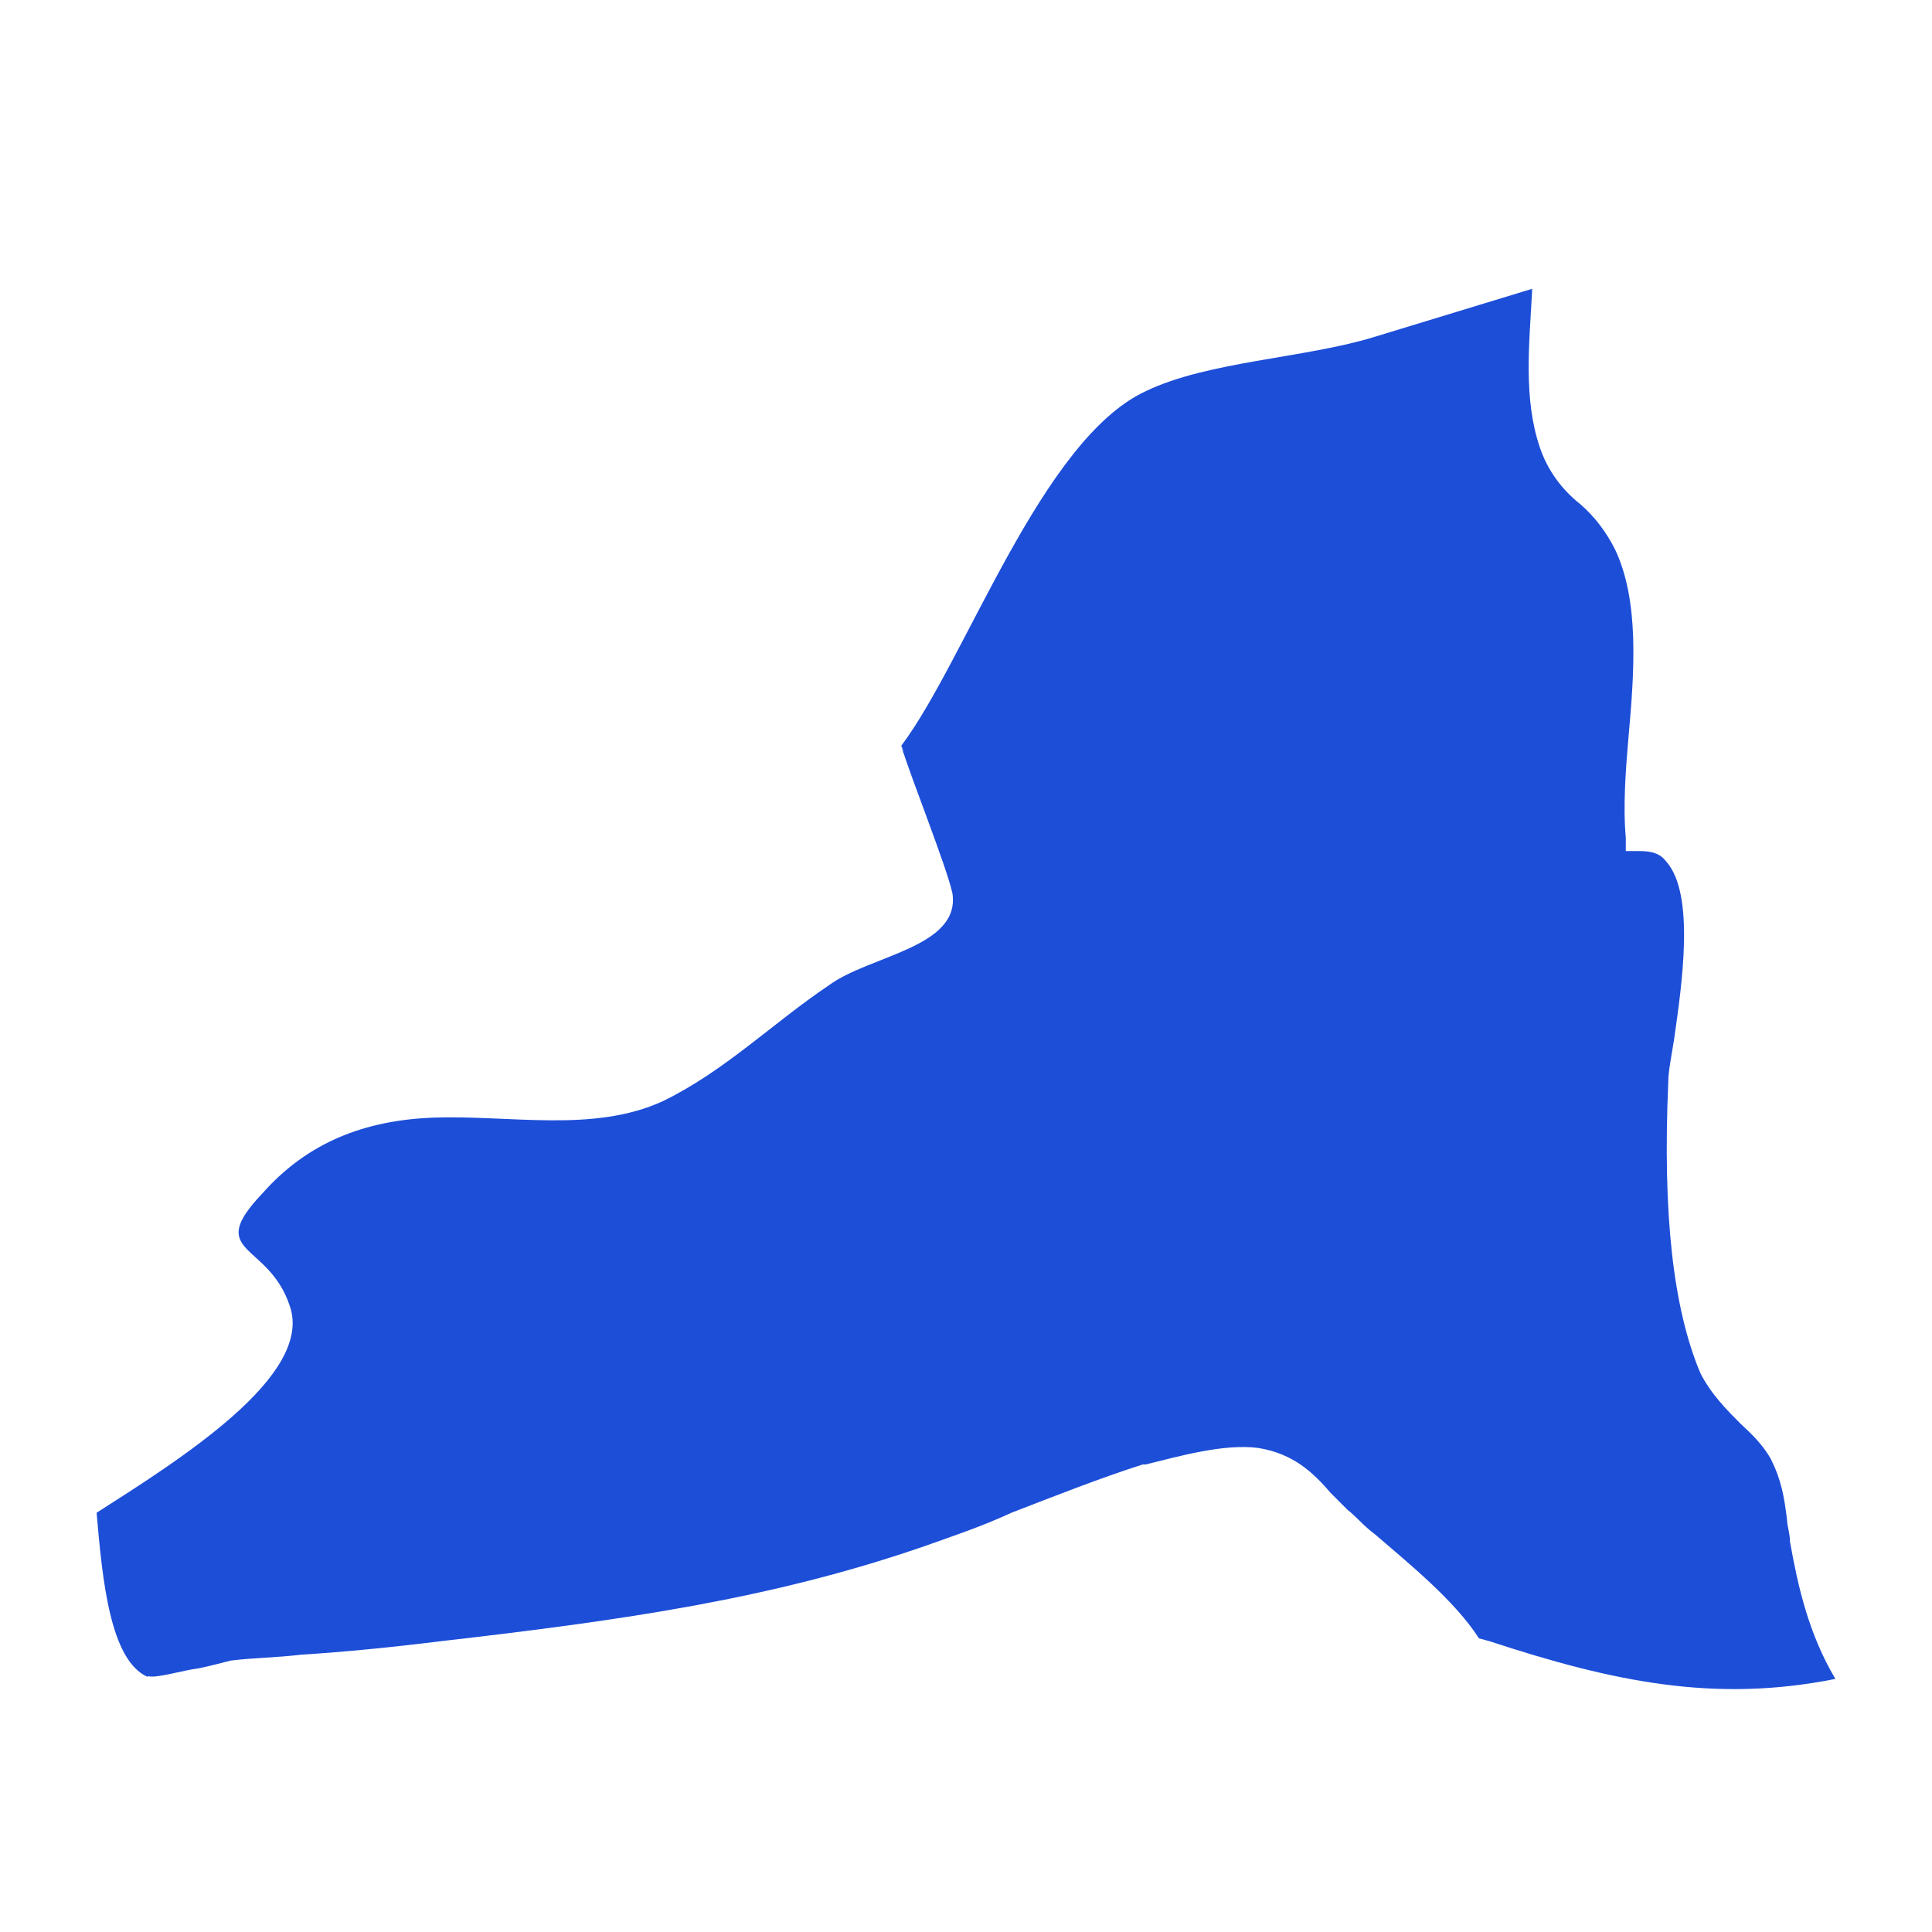 <?xml version="1.0" encoding="utf-8"?>
<svg xmlns="http://www.w3.org/2000/svg" id="Layer_1" data-name="Layer 1" viewBox="0 0 20 20">
  <defs>
    <style>
      .cls-1 {
        fill: #1d4ed8;
      }
    </style>
  </defs>
  <path class="cls-1" d="m1.53,17.35c.08.03.36-.06.53-.08.14-.03.25-.06.33-.08.25-.03.47-.03.72-.06.47-.03.97-.08,1.45-.14,1.92-.22,3.42-.44,4.97-.97.31-.11.64-.22.94-.36.44-.17.92-.36,1.36-.5h.03c.33-.08.81-.22,1.17-.17.36.06.56.25.75.47l.17.17c.08.06.17.17.28.25.36.31.83.69,1.08,1.08l.11.03c1.28.42,2.33.64,3.58.39-.28-.47-.39-.97-.47-1.42,0-.08-.03-.17-.03-.22-.03-.25-.06-.42-.17-.64-.08-.14-.19-.25-.31-.36-.14-.14-.31-.31-.42-.53-.28-.67-.39-1.64-.33-3.01,0-.11.03-.25.06-.44.08-.56.22-1.5-.08-1.84-.06-.08-.14-.11-.28-.11h-.14v-.14c-.03-.33,0-.72.03-1.06.06-.67.11-1.39-.14-1.92-.09-.18-.21-.34-.36-.47-.19-.15-.34-.35-.42-.59-.17-.5-.11-1.06-.08-1.61v-.03c-.56.17-1.08.33-1.64.5-.72.22-1.72.25-2.36.56-1.08.5-1.86,2.78-2.53,3.67.03.05.03.14,0,0,.08.28.47,1.25.53,1.53.08.56-.86.64-1.28.95-.58.39-1.08.89-1.72,1.2-.72.33-1.58.14-2.39.17-.69.03-1.28.25-1.75.78-.61.64.06.5.28,1.17.25.72-1.14,1.59-2,2.14.06.7.14,1.53.53,1.7h0Z"/>
</svg>
